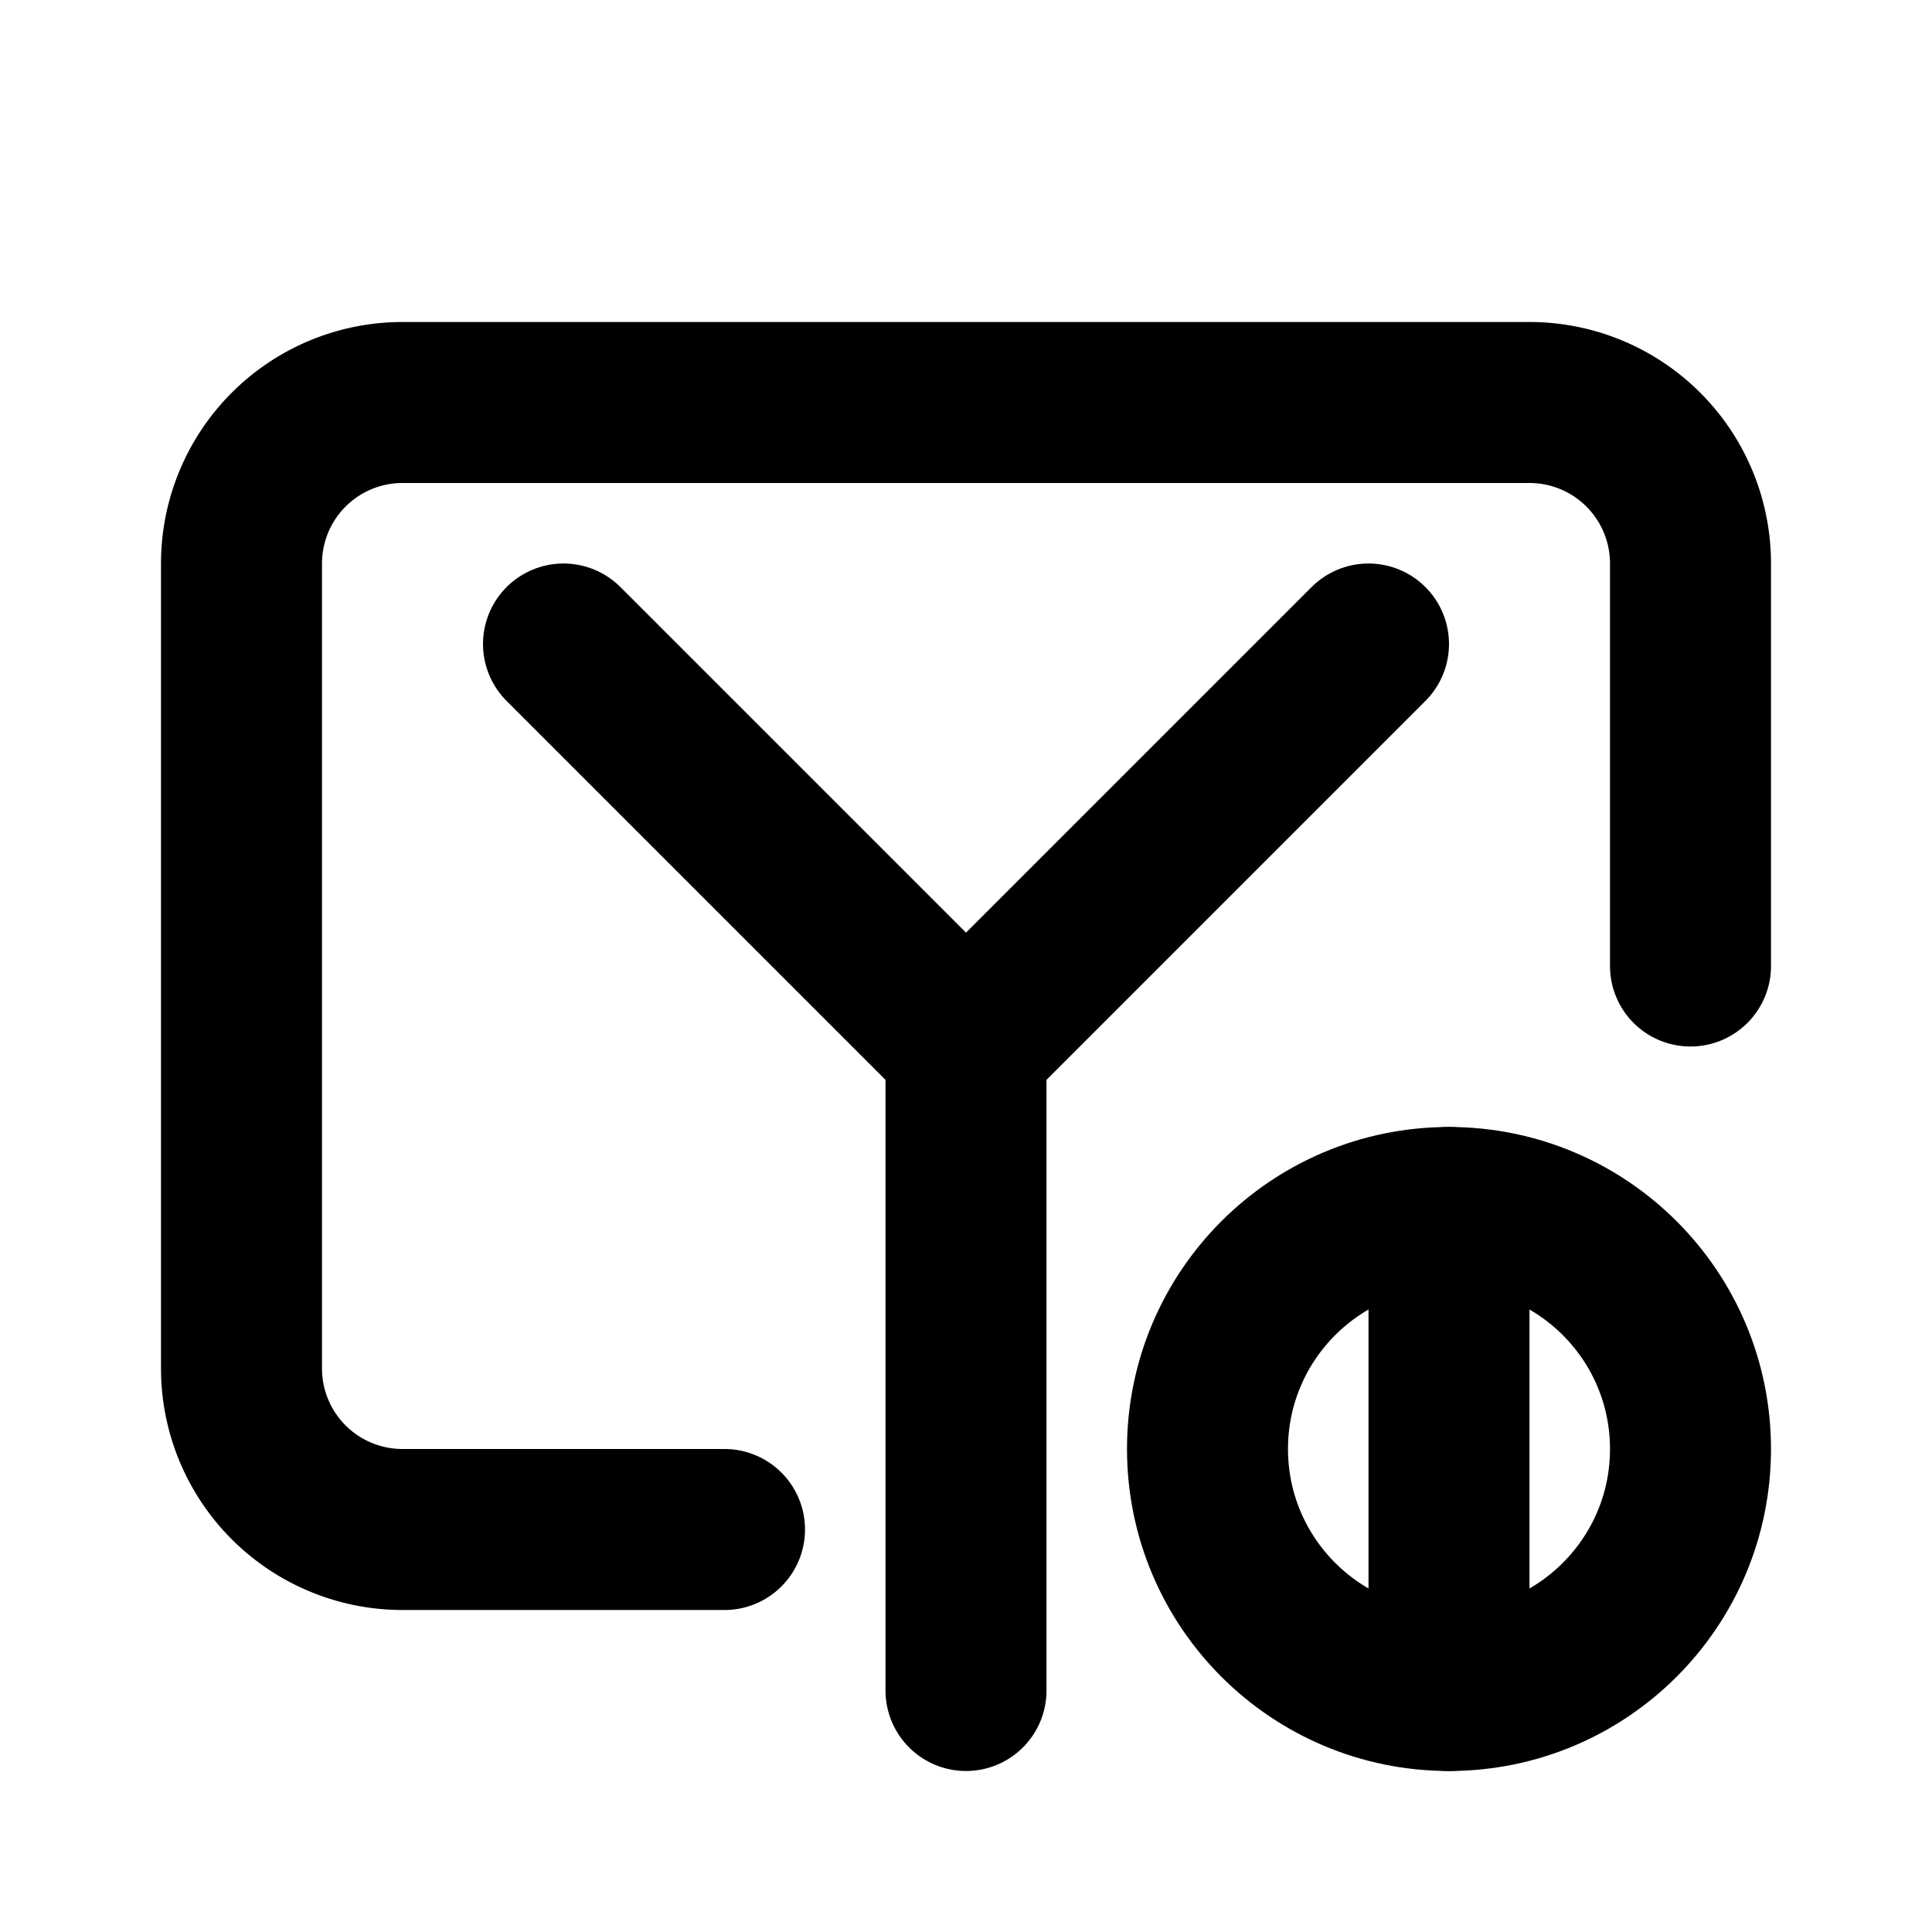 <svg xmlns="http://www.w3.org/2000/svg" viewBox="0 0 24 24" fill="none" stroke="currentColor" stroke-width="2" stroke-linecap="round" stroke-linejoin="round">
  <path d="M21 12V7a2 2 0 0 0-2-2H5a2 2 0 0 0-2 2v10a2 2 0 0 0 2 2h4"/>
  <polyline points="7 8 12 13 17 8"/>
  <line x1="12" y1="13" x2="12" y2="21"/>
  <circle cx="18" cy="18" r="3"/>
  <line x1="18" y1="15" x2="18" y2="21"/>
</svg>

